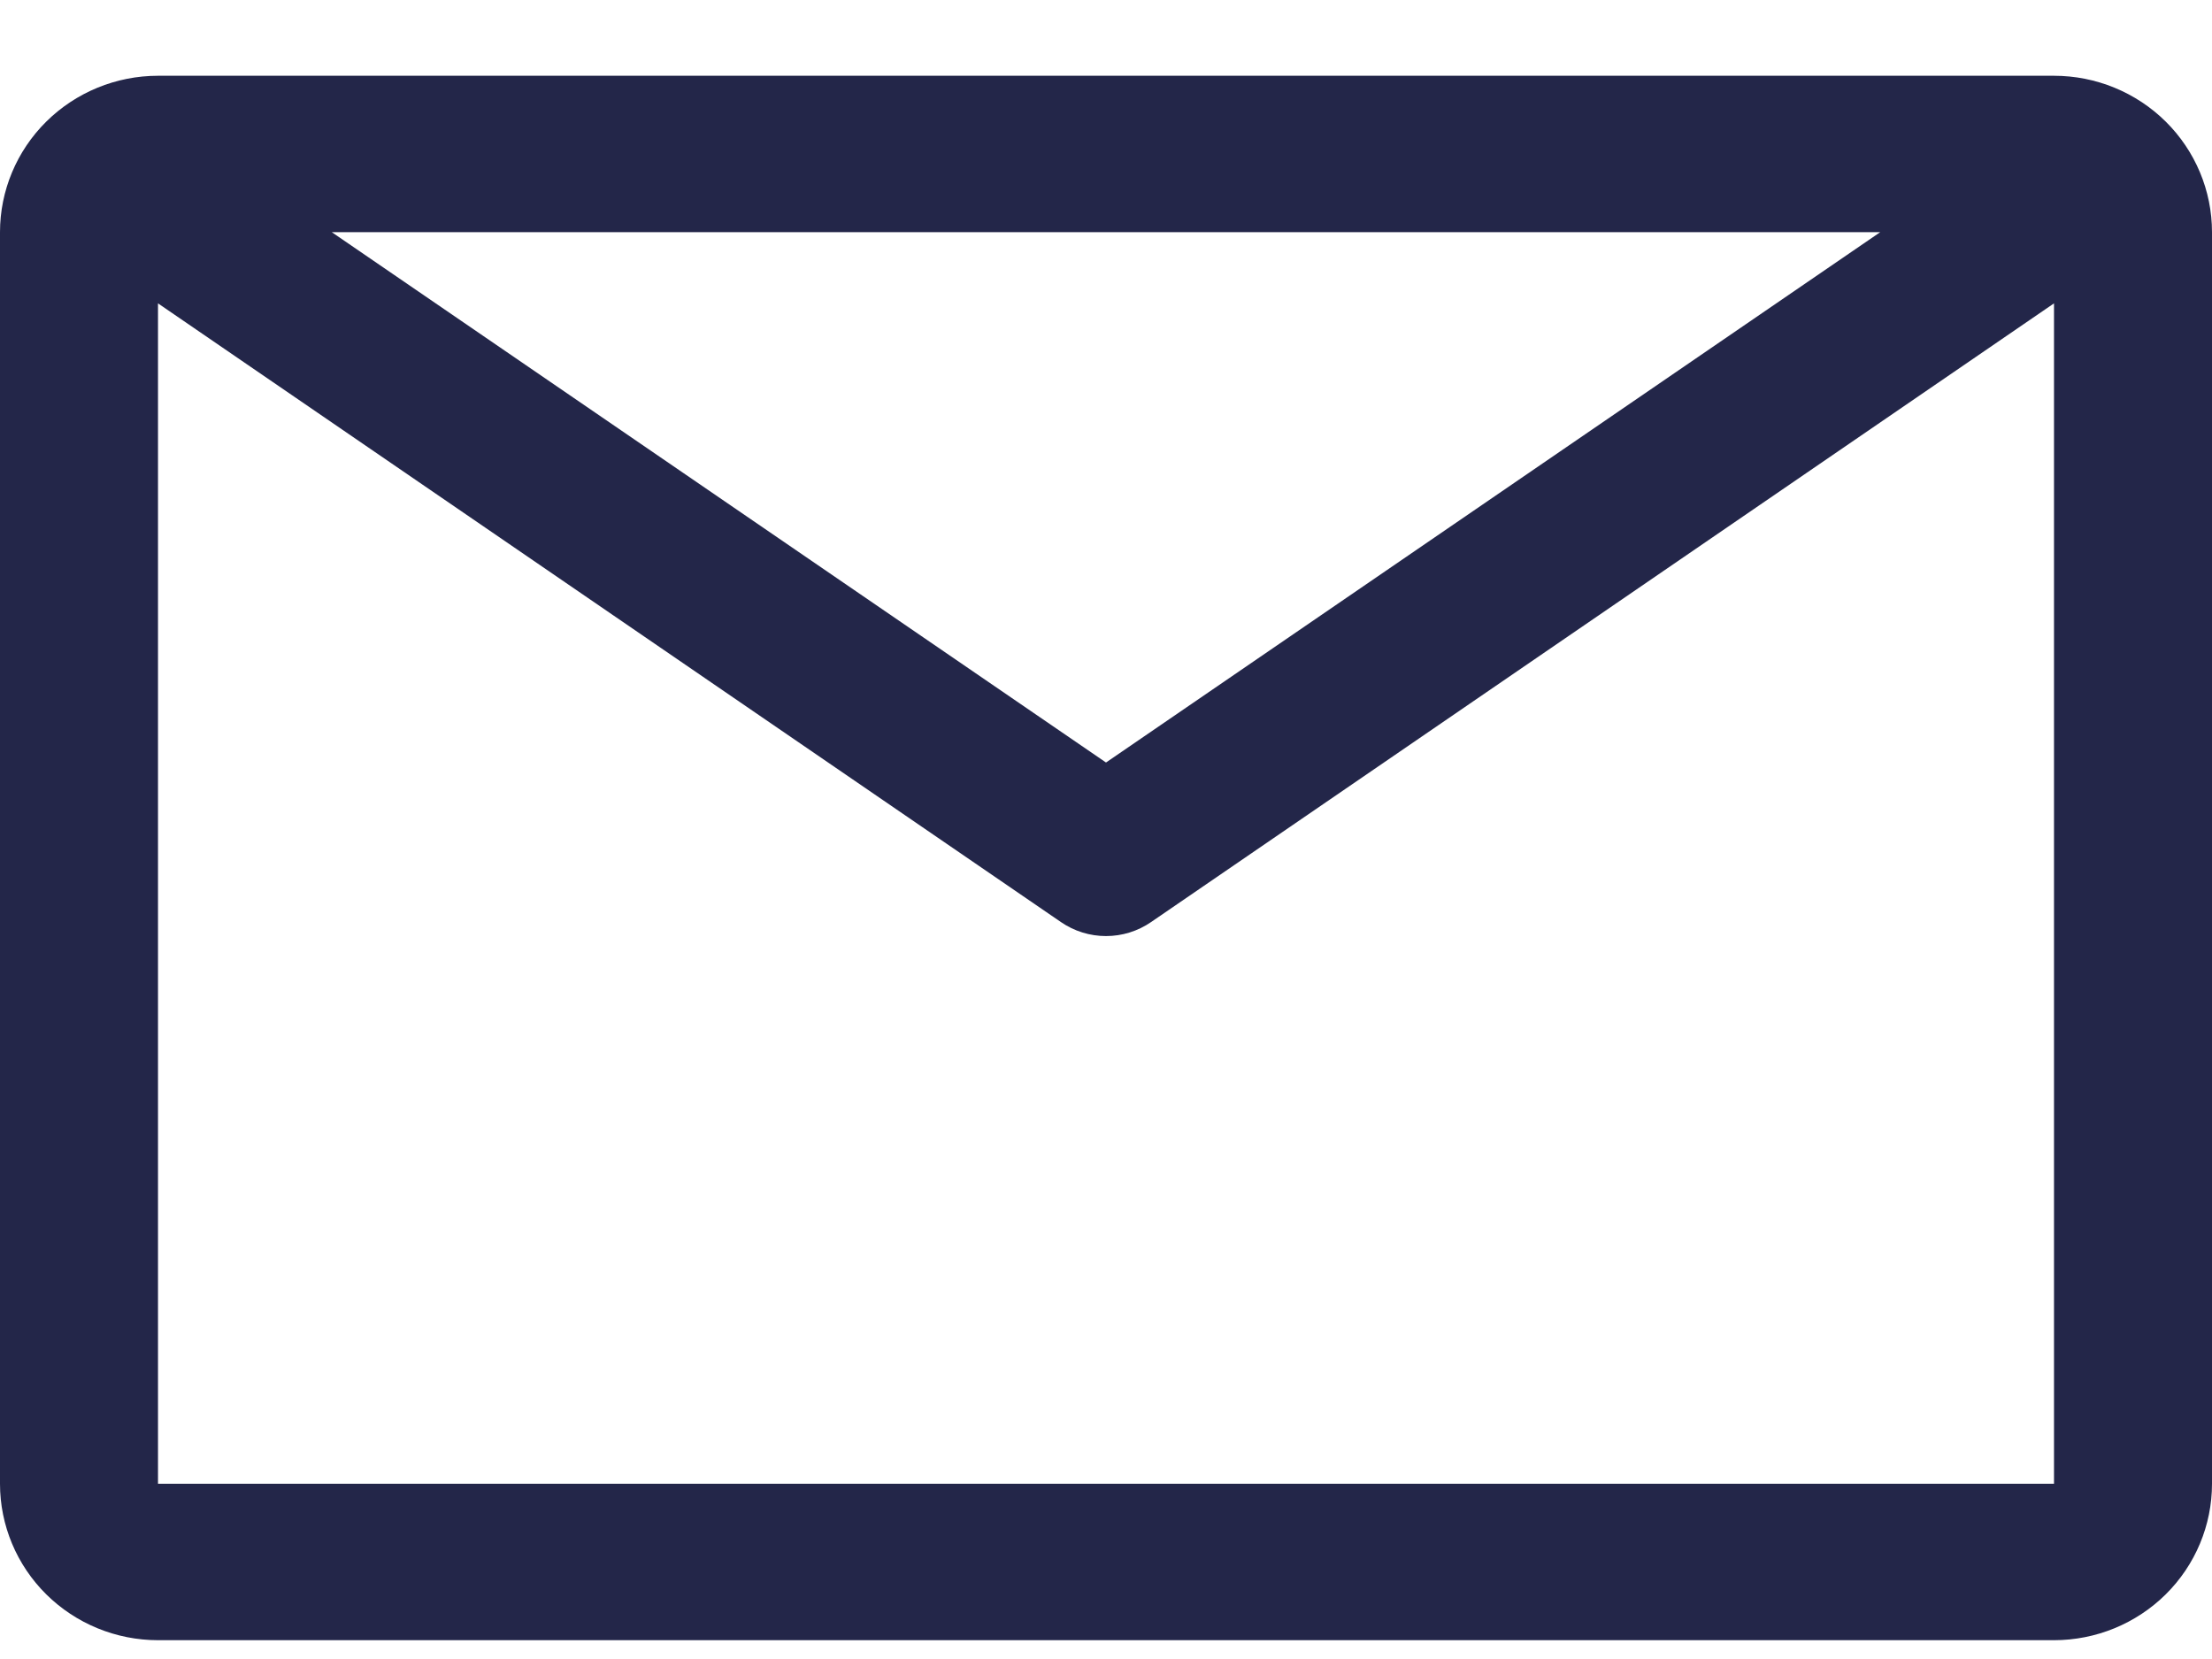 <svg width="28" height="21" viewBox="0 0 28 21" fill="none" xmlns="http://www.w3.org/2000/svg">
<path d="M26 0.959H2C1.47 0.959 0.961 1.168 0.586 1.539C0.211 1.91 0 2.414 0 2.939V18.782C0 19.307 0.211 19.811 0.586 20.182C0.961 20.553 1.47 20.762 2 20.762H26C26.53 20.762 27.039 20.553 27.414 20.182C27.789 19.811 28 19.307 28 18.782V2.939C28 2.414 27.789 1.91 27.414 1.539C27.039 1.168 26.53 0.959 26 0.959ZM23.8 2.939L14 9.652L4.2 2.939H23.8ZM2 18.782V3.84L13.43 11.672C13.597 11.787 13.796 11.849 14 11.849C14.204 11.849 14.403 11.787 14.57 11.672L26 3.84V18.782H2Z" fill="#232649"/>
</svg>
